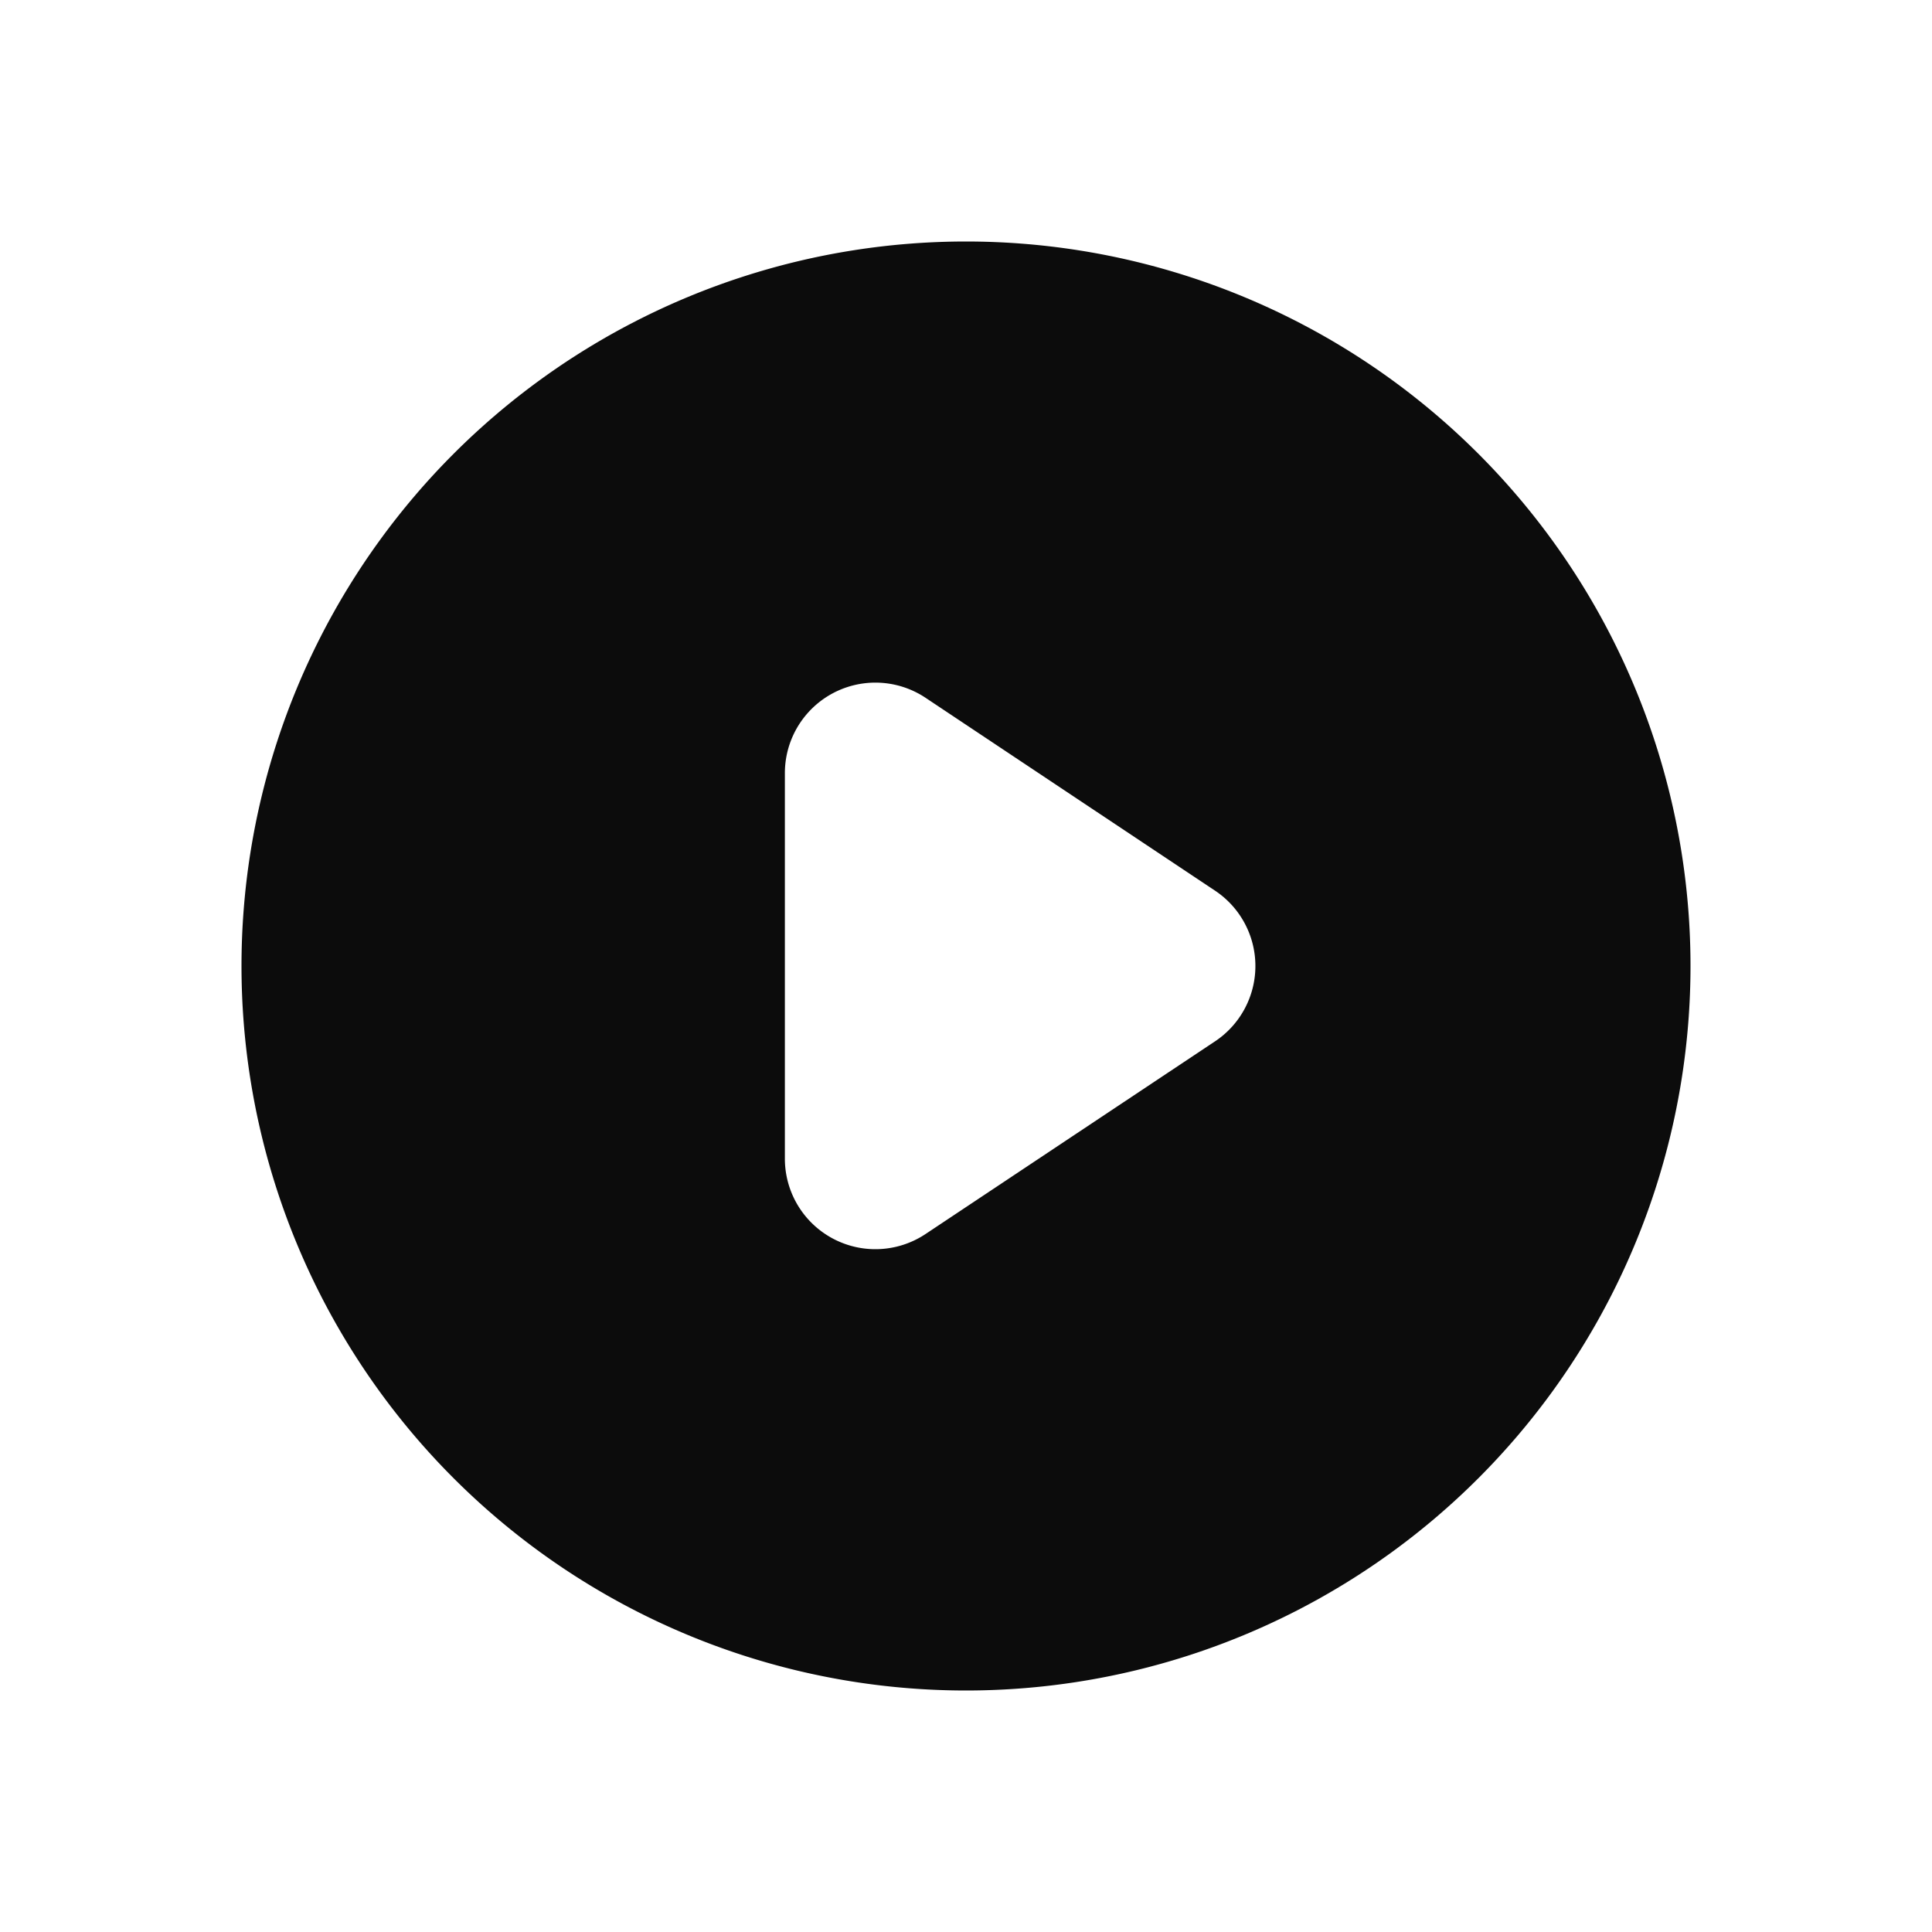 <svg width="20" height="20" viewBox="0 0 20 20" fill="none" xmlns="http://www.w3.org/2000/svg"><path fill-rule="evenodd" clip-rule="evenodd" d="M2.5 10a7.5 7.5 0 1015 0 7.5 7.5 0 00-15 0zm5.625-1.994v3.988a.937.937 0 001.457.78l2.996-1.994a.937.937 0 000-1.56L9.582 7.224a.937.937 0 00-1.457.78z" fill="#000" fill-opacity=".95"/></svg>